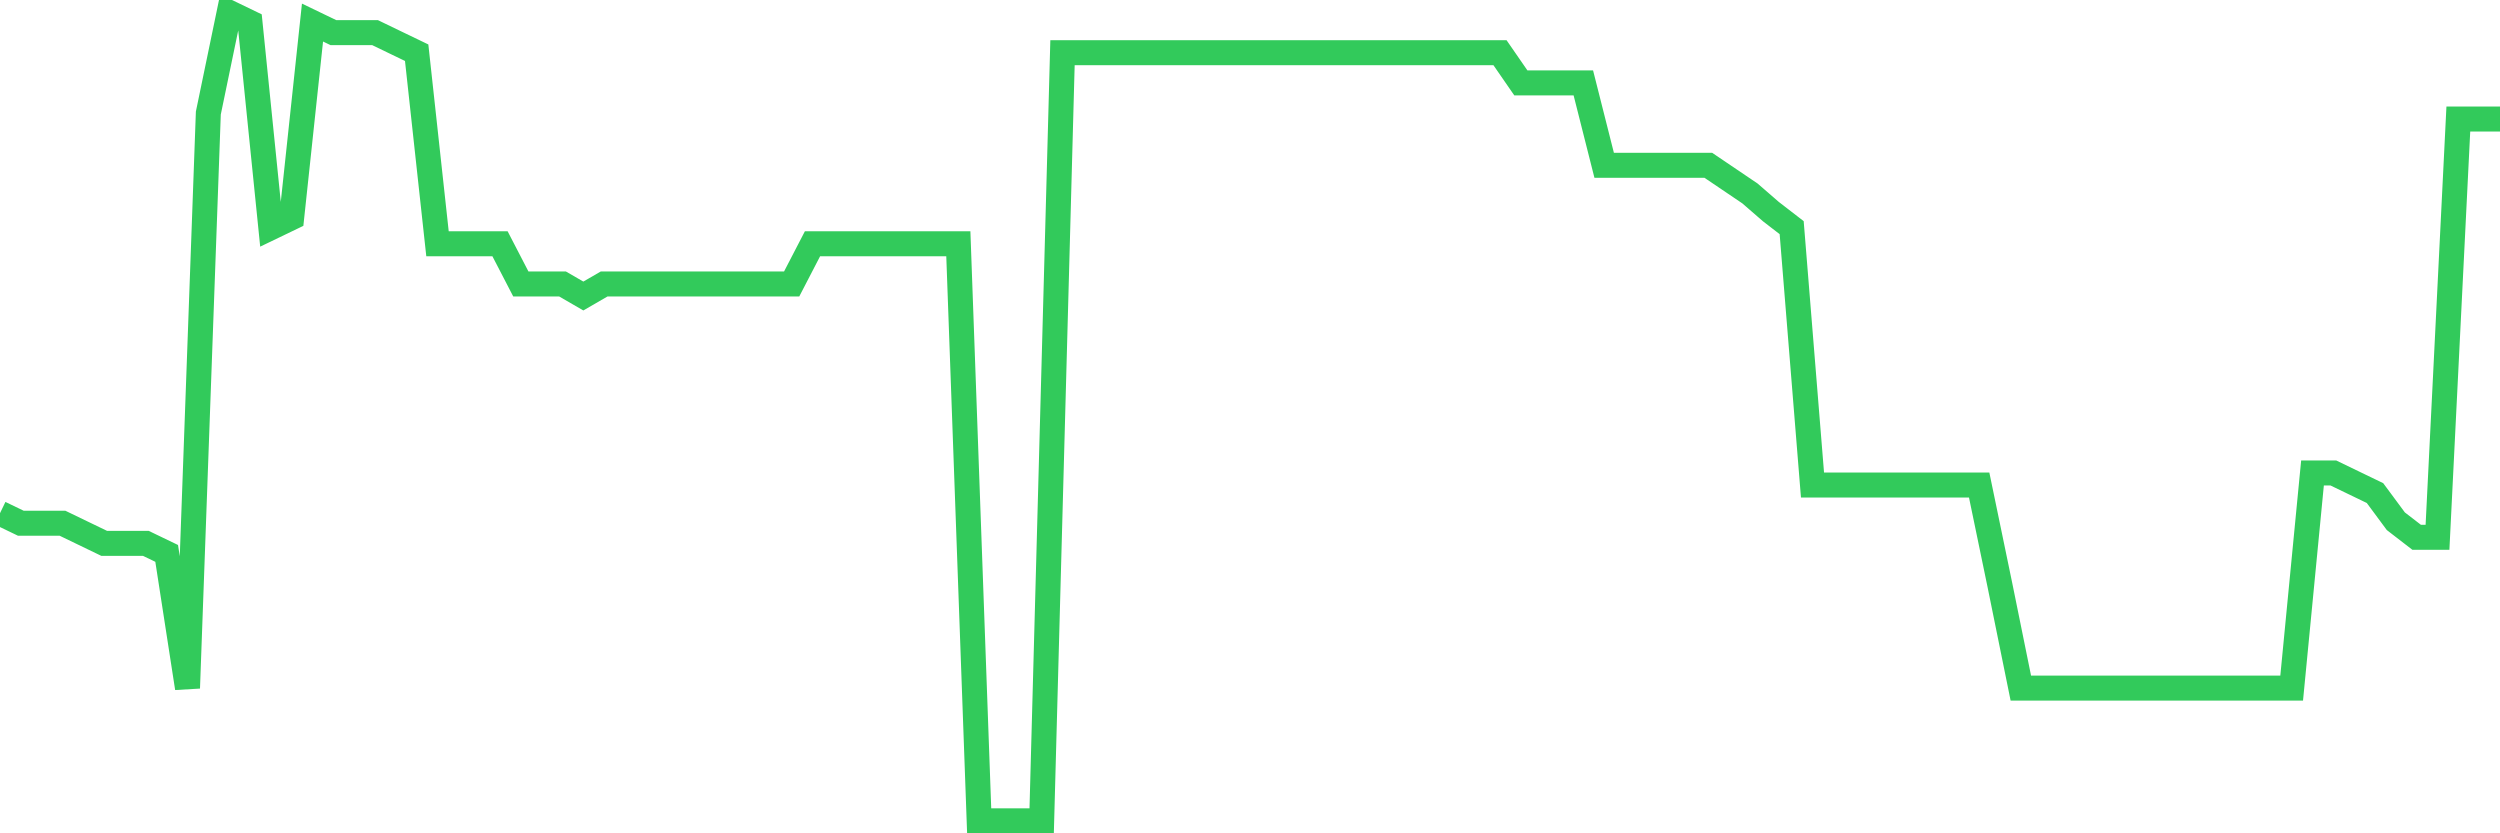 <svg
  xmlns="http://www.w3.org/2000/svg"
  xmlns:xlink="http://www.w3.org/1999/xlink"
  width="120"
  height="40"
  viewBox="0 0 120 40"
  preserveAspectRatio="none"
>
  <polyline
    points="0,24.633 1,25.115 2,25.115 3,25.115 4,25.598 5,26.081 6,26.081 7,26.081 8,26.563 9,33.03 10,5.426 11,0.6 12,1.083 13,10.927 14,10.445 15,1.083 16,1.565 17,1.565 18,1.565 19,2.048 20,2.53 21,11.7 22,11.7 23,11.7 24,11.7 25,13.63 26,13.63 27,13.63 28,14.209 29,13.63 30,13.63 31,13.63 32,13.63 33,13.63 34,13.63 35,13.63 36,13.63 37,13.63 38,13.63 39,11.7 40,11.7 41,11.7 42,11.7 43,11.7 44,11.7 45,11.7 46,11.7 47,39.4 48,39.4 49,39.4 50,39.4 51,2.53 52,2.53 53,2.53 54,2.53 55,2.53 56,2.53 57,2.53 58,2.53 59,2.53 60,2.53 61,2.53 62,2.53 63,2.53 64,2.53 65,2.53 66,2.53 67,2.53 68,2.53 69,2.53 70,2.53 71,2.53 72,2.53 73,3.978 74,3.978 75,3.978 76,3.978 77,7.935 78,7.935 79,7.935 80,7.935 81,7.935 82,7.935 83,8.611 84,9.287 85,10.155 86,10.927 87,23.282 88,23.282 89,23.282 90,23.282 91,23.282 92,23.282 93,23.282 94,23.282 95,23.282 96,28.107 97,33.03 98,33.03 99,33.03 100,33.03 101,33.03 102,33.03 103,33.03 104,33.03 105,33.03 106,33.03 107,33.03 108,33.03 109,33.03 110,33.03 111,22.702 112,22.702 113,23.185 114,23.668 115,25.019 116,25.791 117,25.791 118,5.715 119,5.715 120,5.715"
    fill="none"
    stroke="#32ca5b"
    stroke-width="1.2"
  >
  </polyline>
</svg>